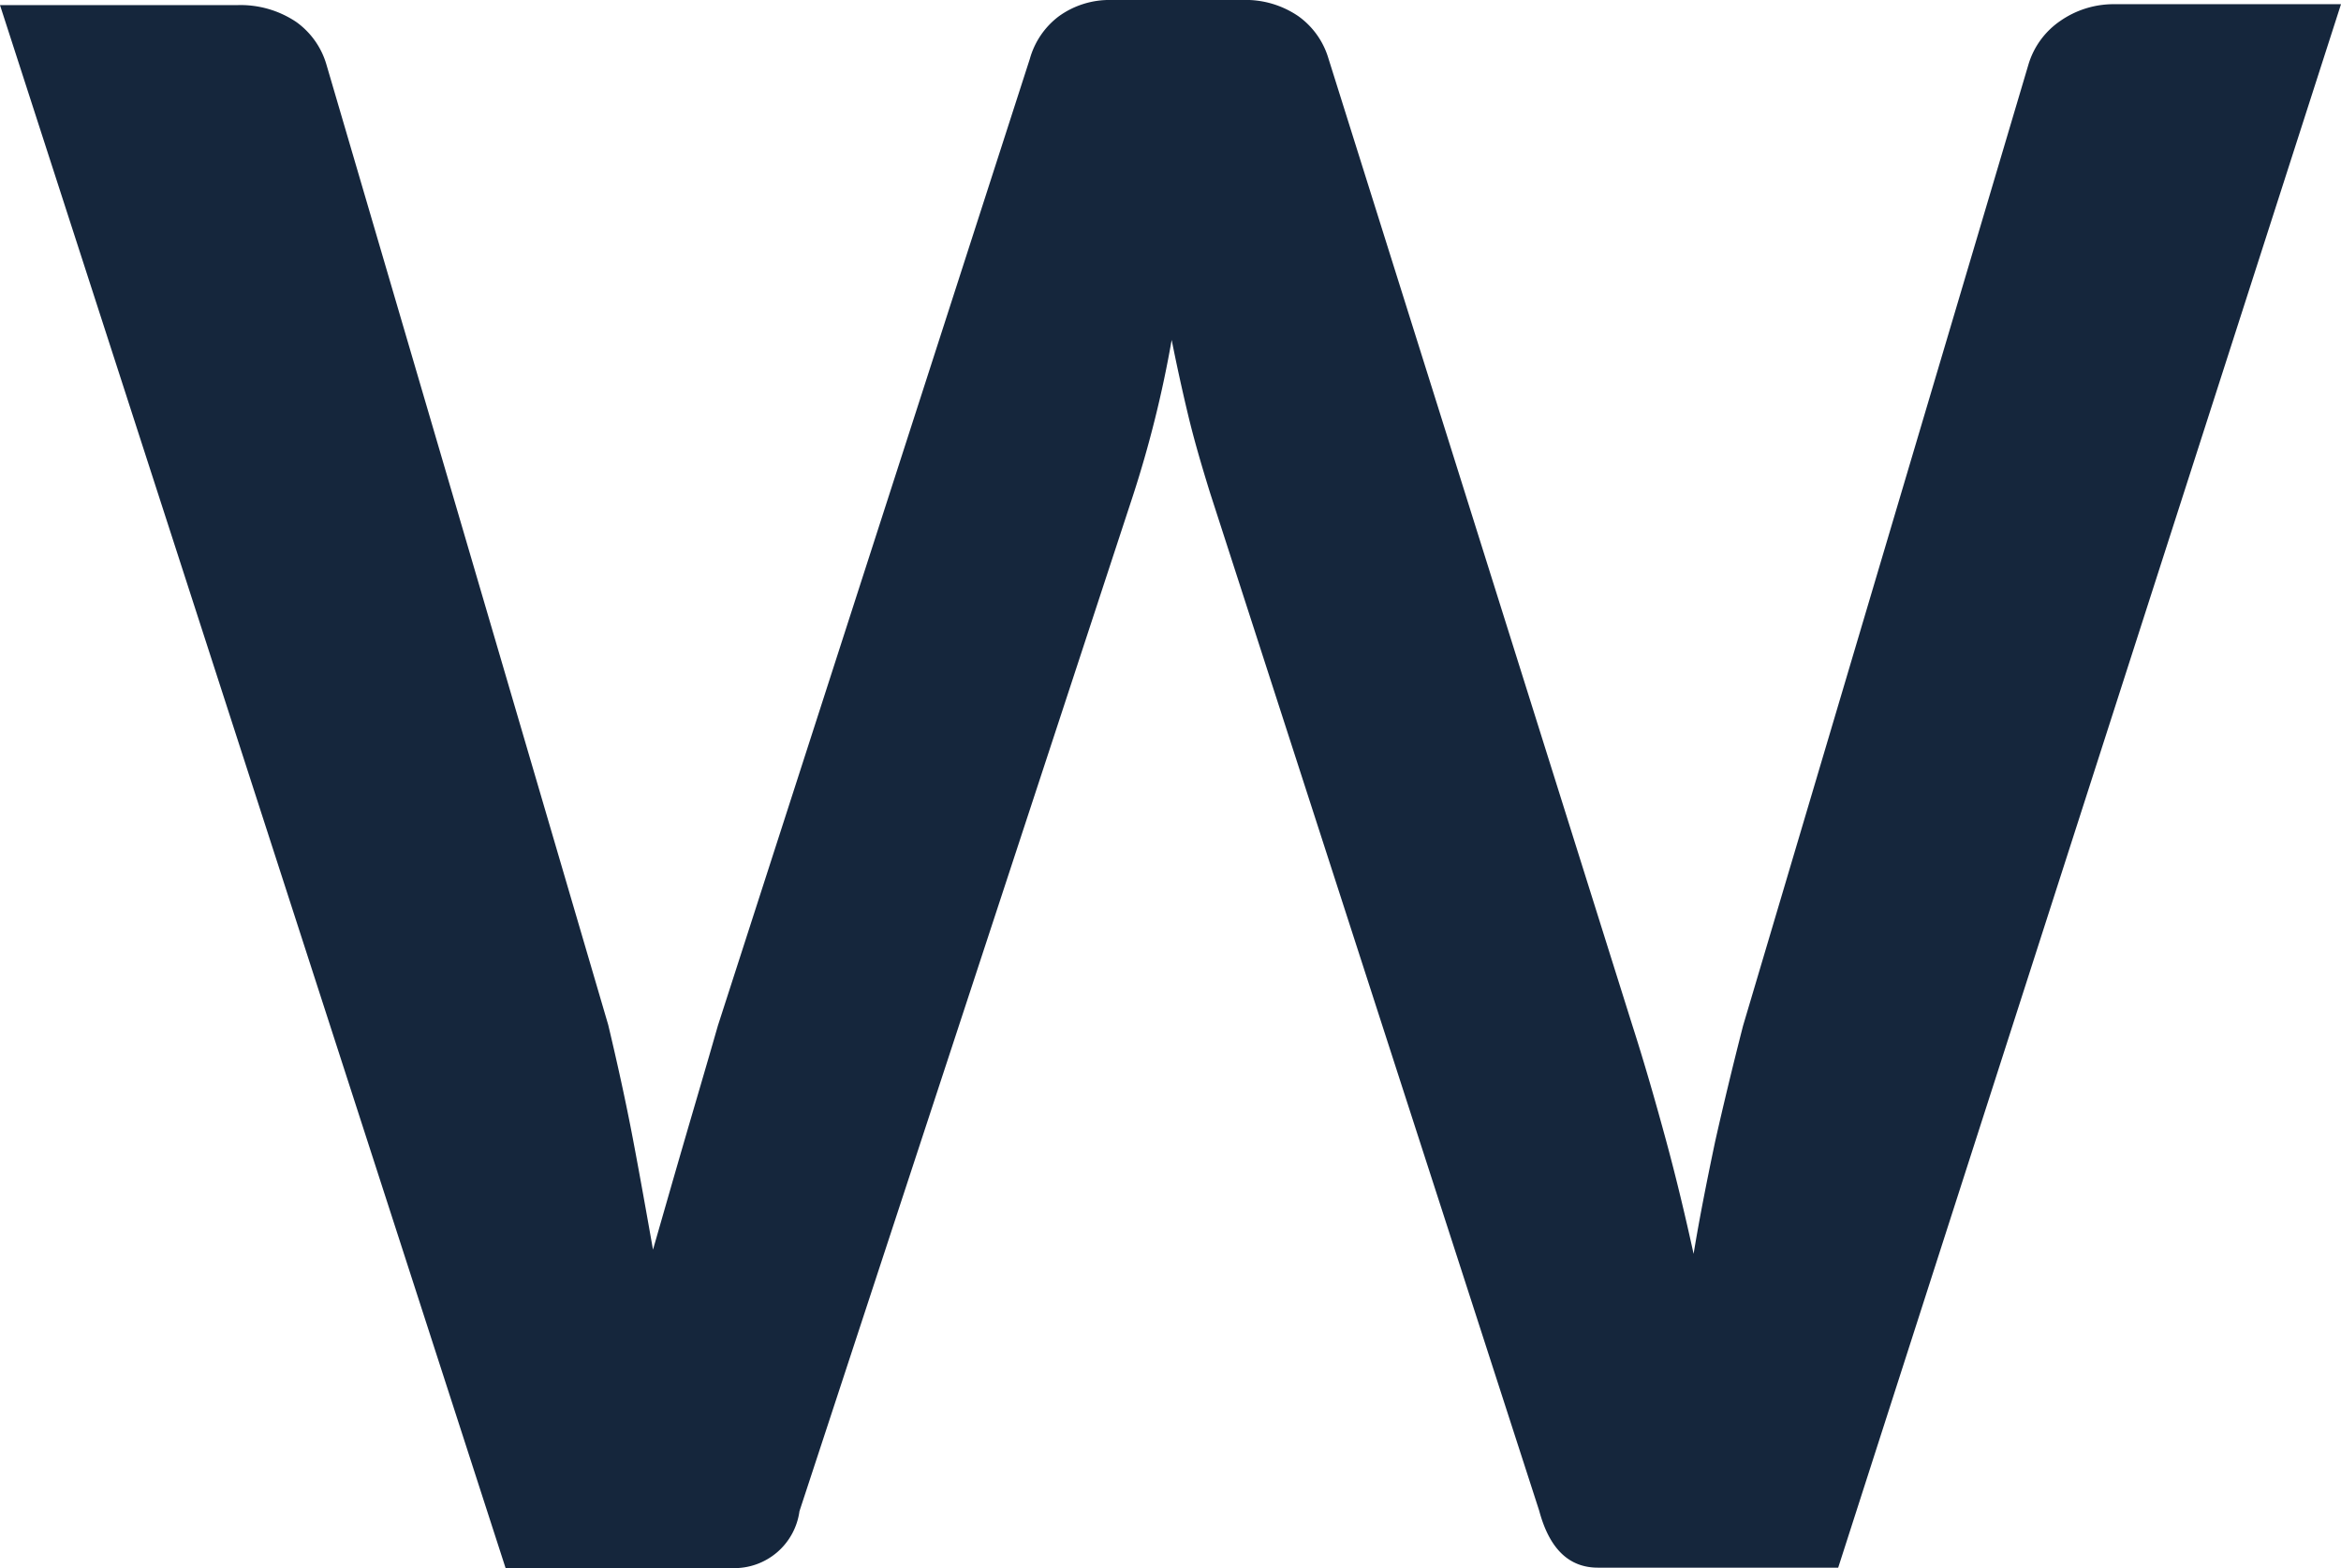 <svg xmlns="http://www.w3.org/2000/svg" viewBox="0 0 50.19 33.63"><path d="M45.34.09a2,2,0,0,0-1.17.36,1.73,1.73,0,0,0-.68.93L37.37,22q-.33,1.29-.6,2.49c-.17.81-.33,1.61-.46,2.4-.18-.82-.37-1.62-.59-2.43S35.26,22.81,35,22L28.48,1.25a1.71,1.71,0,0,0-.64-.9A2,2,0,0,0,26.63,0h-2.8A1.85,1.85,0,0,0,22.7.35a1.72,1.72,0,0,0-.62.91L15.39,22c-.24.84-.48,1.65-.71,2.44S14.23,26,14,26.8c-.14-.79-.28-1.58-.43-2.37s-.33-1.61-.53-2.45L7,1.39A1.71,1.71,0,0,0,6.35.47,2.14,2.14,0,0,0,5.08.11H0L10.84,33.63h4.88a1.41,1.41,0,0,0,1.42-1.22l7.15-21.78a24.33,24.33,0,0,0,.83-3.34c.11.55.23,1.1.36,1.64s.29,1.08.46,1.63L33,32.4c.22.82.64,1.22,1.26,1.22h5.15L50.19.09Z" style="fill:#15263c"/></svg>